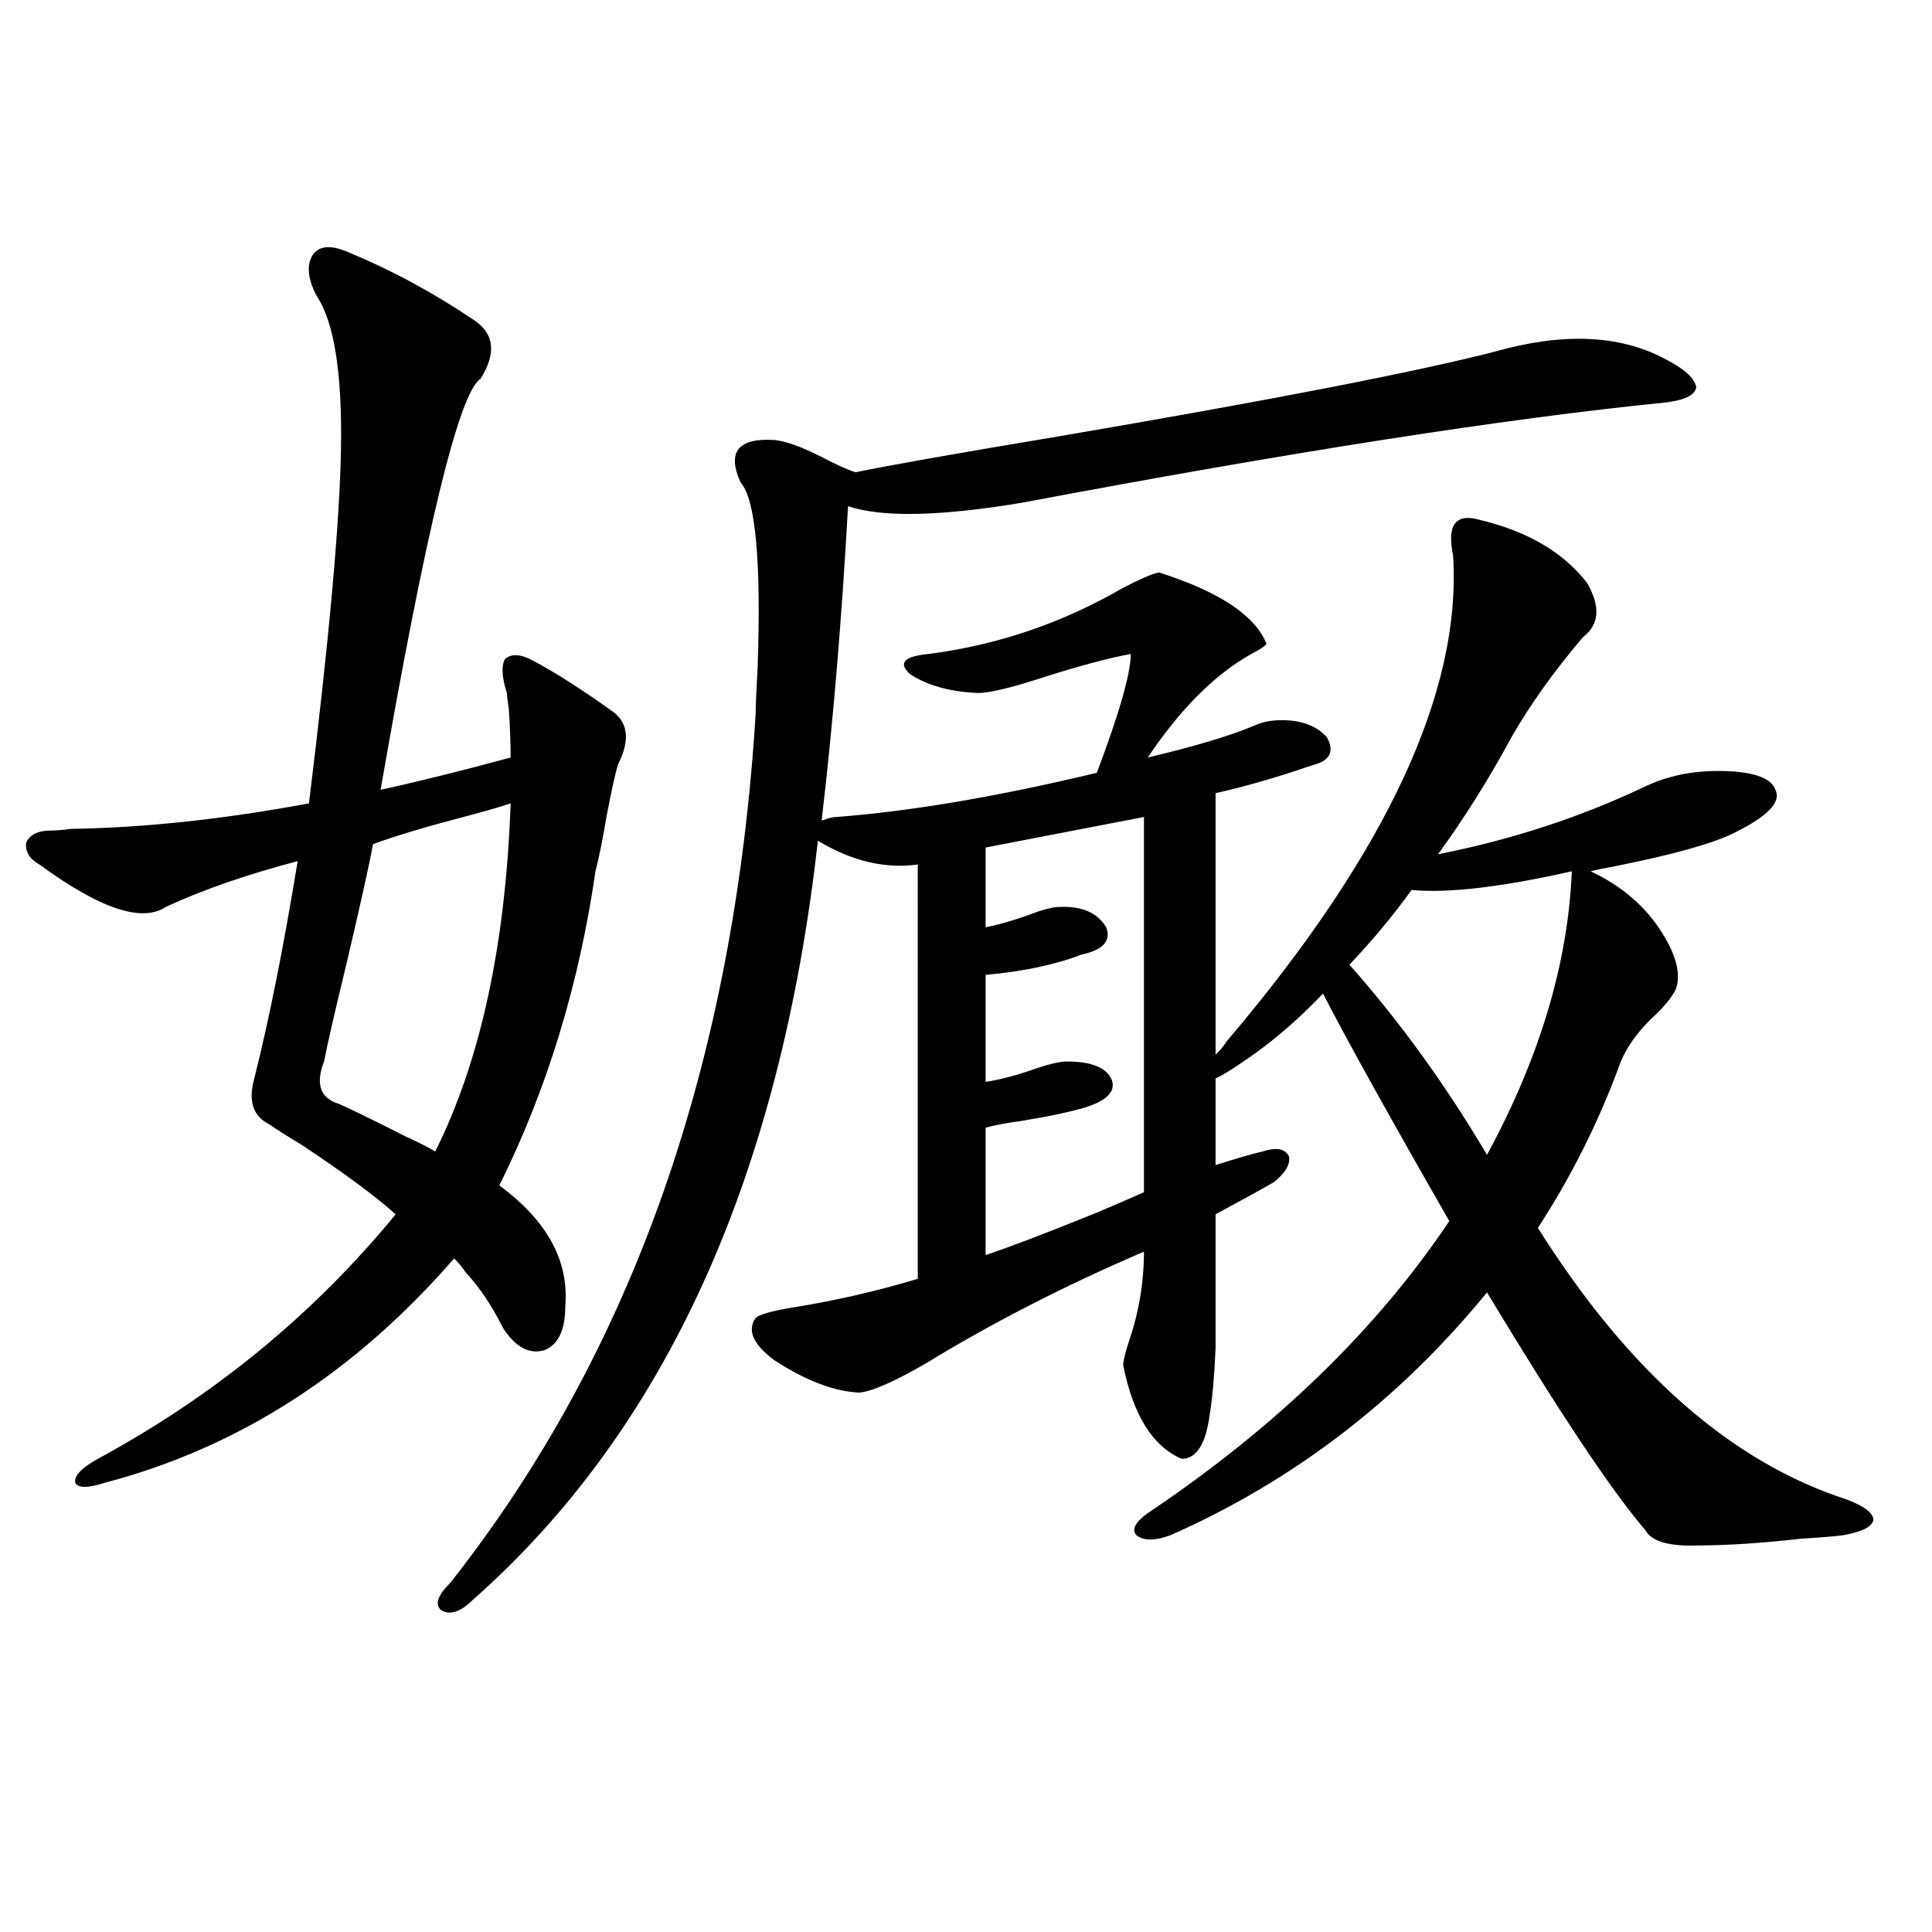 <?xml version="1.0" encoding="utf-8"?>
<!-- Generator: Adobe Illustrator 16.0.0, SVG Export Plug-In . SVG Version: 6.00 Build 0)  -->
<!DOCTYPE svg PUBLIC "-//W3C//DTD SVG 1.1//EN" "http://www.w3.org/Graphics/SVG/1.1/DTD/svg11.dtd">
<svg version="1.1" id="图层_1" xmlns="http://www.w3.org/2000/svg" xmlns:xlink="http://www.w3.org/1999/xlink" x="0px" y="0px"
	 width="1000px" height="1000px" viewBox="0 0 1000 1000" enable-background="new 0 0 1000 1000" xml:space="preserve">
<path d="M179.435,130.184c22.759,9.38,44.542,21.094,65.364,35.156c11.052,7.031,12.348,17.29,3.902,30.762
	c-11.066,7.031-28.292,77.935-51.706,212.695c18.856-4.093,41.295-9.668,67.315-16.699c0-7.608-0.335-16.108-0.976-25.488
	c-0.655-4.093-0.976-6.729-0.976-7.91c-2.606-8.198-2.927-14.063-0.976-17.578c3.247-2.925,8.125-2.637,14.634,0.879
	c11.052,5.864,24.39,14.364,39.999,25.488c9.101,5.864,10.396,15.243,3.902,28.125c-1.311,4.106-3.262,12.896-5.854,26.367
	c-1.951,11.728-3.902,21.396-5.854,29.004c-8.46,58.599-25.045,112.802-49.755,162.598c24.71,18.169,36.097,38.974,34.146,62.402
	c0,12.305-3.582,19.927-10.731,22.852c-7.805,2.349-14.969-1.456-21.463-11.426c-5.854-11.714-12.362-21.382-19.512-29.004
	c-1.951-2.925-3.902-5.273-5.854-7.031c-51.386,59.188-111.552,97.86-180.483,116.016c-9.115,2.938-14.313,2.938-15.609,0
	c-0.655-3.516,3.247-7.608,11.707-12.305c60.486-32.808,111.857-74.995,154.143-126.563c-10.411-9.366-26.676-21.382-48.779-36.035
	c-7.805-4.683-13.338-8.198-16.585-10.547c-8.46-4.093-11.066-12.003-7.805-23.73c7.805-31.05,15.274-68.555,22.438-112.5
	c-26.676,7.031-49.435,14.941-68.291,23.73c-12.362,8.212-34.146,0.879-65.364-21.973c-5.213-2.925-7.484-6.729-6.829-11.426
	c1.951-4.093,6.174-6.152,12.683-6.152c2.592,0,6.174-0.288,10.731-0.879c37.713-0.577,78.688-4.972,122.924-13.184
	c10.396-84.375,15.93-145.597,16.585-183.691c0.641-39.249-3.582-65.616-12.683-79.102c-4.558-8.789-5.213-15.82-1.951-21.094
	C165.121,127.259,170.975,126.668,179.435,130.184z M264.311,415.828c-5.213,1.758-13.338,4.106-24.39,7.031
	c-20.167,5.273-35.776,9.97-46.828,14.063c-1.951,10.547-6.509,31.063-13.658,61.523c-5.854,24.032-9.756,41.021-11.707,50.977
	c-4.558,11.728-1.951,19.048,7.805,21.973c7.805,3.516,19.177,9.091,34.146,16.699c6.494,2.938,11.707,5.575,15.609,7.91
	C248.701,549.134,261.704,489.079,264.311,415.828z M648.691,545.906c-9.115,6.454-15.609,10.547-19.512,12.305v44.824
	c11.052-3.516,19.177-5.851,24.39-7.031c7.149-2.335,11.707-1.456,13.658,2.637c0.641,4.106-1.951,8.501-7.805,13.184
	c-3.902,2.349-13.993,7.91-30.243,16.699c0,34.579,0,57.72,0,69.434c-0.655,14.653-1.631,25.79-2.927,33.398
	c-1.951,15.82-6.829,23.73-14.634,23.73c-14.969-6.44-25.045-22.55-30.243-48.34c0-2.335,0.976-6.44,2.927-12.305
	c5.198-15.229,7.805-30.762,7.805-46.582c-40.975,17.578-78.702,36.914-113.168,58.008c-16.265,9.38-27.651,14.364-34.146,14.941
	c-13.018-0.577-27.651-6.152-43.901-16.699c-11.066-8.198-14.313-15.519-9.756-21.973c1.951-1.758,8.125-3.516,18.536-5.273
	c22.104-3.516,43.901-8.487,65.364-14.941V447.469c-16.92,2.349-34.146-1.758-51.706-12.305
	c-19.512,174.023-79.022,304.98-178.532,392.871c-6.509,6.44-12.042,8.198-16.585,5.273c-3.262-2.938-1.631-7.622,4.878-14.063
	c94.297-119.531,146.979-269.522,158.045-450c0-4.093,0.32-11.714,0.976-22.852c1.951-55.659-0.976-87.891-8.78-96.68
	c-7.164-15.82-1.311-23.14,17.561-21.973c5.854,0.591,13.979,3.516,24.39,8.789c7.805,4.106,13.658,6.743,17.561,7.91
	c16.905-3.516,51.706-9.668,104.388-18.457c109.906-18.745,185.361-33.398,226.336-43.945c35.121-9.956,64.389-8.789,87.803,3.516
	c10.396,5.273,15.93,10.259,16.585,14.941c-0.655,4.106-6.188,6.743-16.585,7.91c-81.949,8.212-192.846,25.488-332.675,51.855
	c-42.285,7.031-72.193,7.622-89.754,1.758c-3.262,58.599-7.805,112.802-13.658,162.598c0.641,0,1.616-0.288,2.927-0.879
	c1.951-0.577,3.567-0.879,4.878-0.879c38.368-2.925,83.245-10.547,134.631-22.852c11.707-31.05,17.561-51.554,17.561-61.523
	c-12.362,2.349-27.651,6.454-45.853,12.305c-16.265,5.273-27.316,7.91-33.17,7.91c-14.313-0.577-26.021-3.804-35.121-9.668
	c-6.509-5.851-3.262-9.366,9.756-10.547c35.762-4.683,69.267-16.108,100.485-34.277c9.101-4.683,15.274-7.319,18.536-7.91
	c31.219,9.97,49.755,22.274,55.608,36.914c-0.655,1.181-3.262,2.938-7.805,5.273c-18.871,10.547-36.752,28.427-53.657,53.613
	c24.71-5.851,43.246-11.426,55.608-16.699c3.902-1.758,8.445-2.637,13.658-2.637c10.396,0,18.201,2.938,23.414,8.789
	c3.902,7.031,1.951,11.728-5.854,14.063c-1.951,0.591-5.533,1.758-10.731,3.516c-14.313,4.696-27.972,8.501-40.975,11.426v135.352
	c1.951-1.758,3.902-4.093,5.854-7.031c82.59-97.257,121.613-181.055,117.07-251.367c-3.262-15.82,1.296-21.973,13.658-18.457
	c24.71,5.864,43.246,16.699,55.608,32.52c7.149,12.305,6.494,21.685-1.951,28.125c-14.969,17.578-27.316,34.868-37.072,51.855
	c-11.707,21.685-24.39,41.899-38.048,60.645c38.368-7.608,74.145-19.336,107.314-35.156c12.348-5.851,26.341-8.487,41.95-7.91
	c14.954,0.591,23.414,3.817,25.365,9.668c3.247,6.454-4.237,14.063-22.438,22.852c-11.066,5.273-31.219,10.849-60.486,16.699
	c-6.509,1.181-10.731,2.06-12.683,2.637c14.954,7.031,26.661,16.699,35.121,29.004c9.101,13.485,12.027,24.321,8.78,32.52
	c-2.606,4.696-6.829,9.668-12.683,14.941c-7.164,7.031-12.362,14.364-15.609,21.973c-11.066,30.474-25.365,59.188-42.926,86.133
	c46.828,74.419,100.15,121.289,159.996,140.625c9.101,3.516,13.658,7.031,13.658,10.547c-0.655,3.516-5.854,6.152-15.609,7.91
	c-4.558,0.591-11.707,1.181-21.463,1.758c-20.822,2.349-38.703,3.516-53.657,3.516c-14.969,0.591-24.069-2.046-27.316-7.91
	c-17.561-20.503-44.877-61.523-81.949-123.047c-45.532,55.673-100.165,97.559-163.898,125.684c-7.805,2.938-13.658,2.938-17.561,0
	c-2.606-2.925-0.655-6.729,5.854-11.426c66.34-44.522,118.366-94.922,156.094-151.172c-31.874-55.659-53.657-94.922-65.364-117.773
	C673.081,526.57,661.039,537.117,648.691,545.906z M592.107,422.859l-81.949,15.82v41.309c8.445-1.758,17.226-4.395,26.341-7.91
	c5.198-1.758,9.101-2.637,11.707-2.637c11.707-0.577,19.832,2.938,24.39,10.547c2.592,7.031-1.631,11.728-12.683,14.063
	c-13.658,5.273-30.243,8.789-49.755,10.547v55.371c7.805-1.167,16.585-3.516,26.341-7.031c7.149-2.335,12.348-3.516,15.609-3.516
	c13.003,0,20.808,3.228,23.414,9.668c1.951,5.864-2.606,10.547-13.658,14.063c-7.805,2.349-18.871,4.696-33.17,7.031
	c-8.46,1.181-14.634,2.349-18.536,3.516v65.918c12.348-4.093,31.539-11.426,57.56-21.973c11.052-4.683,19.177-8.198,24.39-10.547
	V422.859z M730.641,460.652c-9.756,13.485-20.487,26.367-32.194,38.672c26.006,29.306,49.755,62.114,71.218,98.438
	c27.316-50.386,41.95-99.316,43.901-146.777C777.134,459.196,749.497,462.41,730.641,460.652z"/>
</svg>

